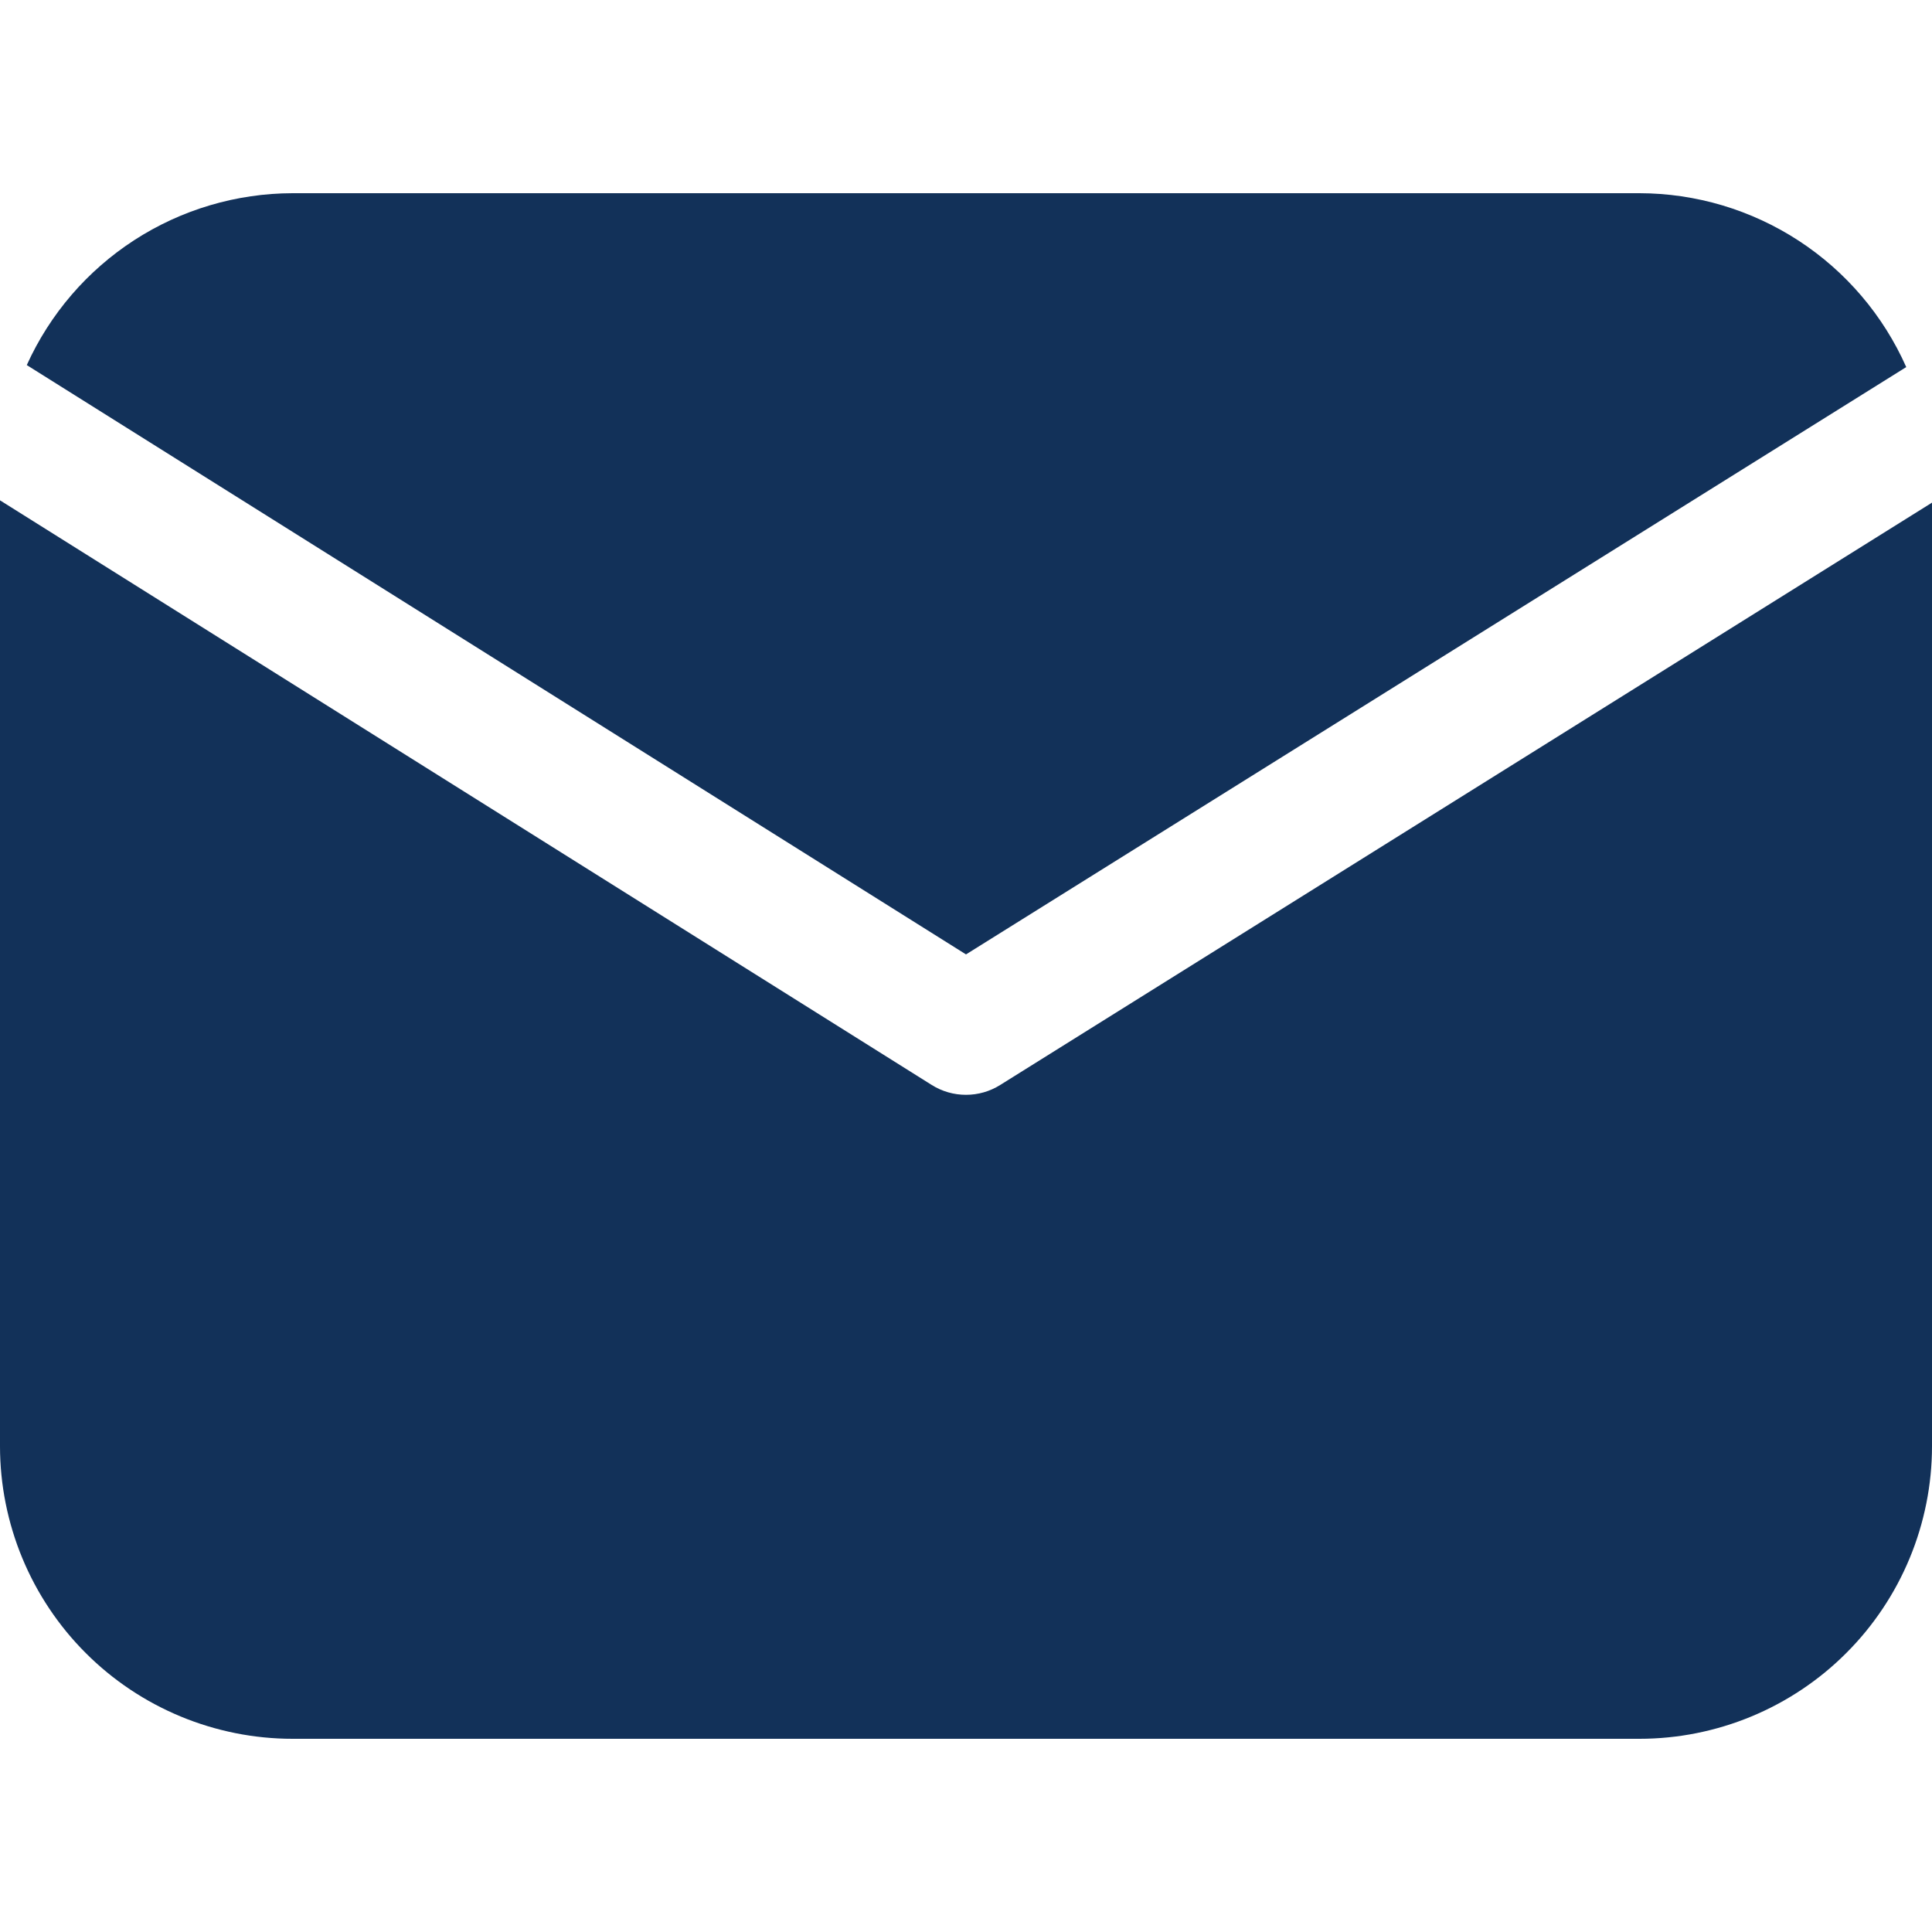 <svg xmlns="http://www.w3.org/2000/svg" xmlns:xlink="http://www.w3.org/1999/xlink" width="500" zoomAndPan="magnify" viewBox="0 0 375 375" height="500" preserveAspectRatio="xMidYMid meet" version="1.0"><defs><clipPath id="bef47b669f"><path d="M 5 37.5 L 370 37.5 L 370 186 L 5 186 Z M 5 37.5 " clip-rule="nonzero"/></clipPath><clipPath id="6ea292a3be"><path d="M 0 97 L 375 97 L 375 337.5 L 0 337.5 Z M 0 97 " clip-rule="nonzero"/></clipPath></defs><rect x="-37.5" width="450" fill="#ffffff" y="-37.5" height="450" fill-opacity="1"/><rect x="-37.5" width="450" fill="#ffffff" y="-37.5" height="450" fill-opacity="1"/><g clip-path="url(#bef47b669f)"><path fill="#123159" d="M 187.5 185.25 L 370 71.25 C 368.895 68.758 367.613 66.355 366.164 64.047 C 364.711 61.738 363.102 59.543 361.332 57.465 C 359.562 55.391 357.656 53.449 355.609 51.648 C 353.559 49.848 351.395 48.199 349.109 46.711 C 346.824 45.223 344.441 43.902 341.969 42.758 C 339.492 41.609 336.949 40.648 334.336 39.867 C 331.719 39.086 329.062 38.5 326.363 38.102 C 323.668 37.707 320.953 37.504 318.227 37.5 L 56.773 37.5 C 54.066 37.508 51.371 37.703 48.691 38.098 C 46.012 38.488 43.371 39.07 40.773 39.84 C 38.176 40.609 35.648 41.559 33.188 42.691 C 30.727 43.824 28.355 45.125 26.082 46.598 C 23.809 48.07 21.648 49.695 19.609 51.477 C 17.566 53.258 15.66 55.172 13.895 57.227 C 12.129 59.281 10.516 61.449 9.059 63.734 C 7.602 66.02 6.316 68.395 5.199 70.863 Z M 187.5 185.25 " fill-opacity="1" fill-rule="nonzero"/></g><g clip-path="url(#6ea292a3be)"><path fill="#123159" d="M 194.125 210.602 C 193.133 211.223 192.07 211.695 190.945 212.02 C 189.816 212.344 188.668 212.504 187.492 212.504 C 186.32 212.504 185.172 212.344 184.043 212.02 C 182.918 211.695 181.855 211.223 180.863 210.602 L 0 97.113 L 0 280.727 C 0 282.582 0.094 284.438 0.277 286.289 C 0.461 288.137 0.734 289.977 1.098 291.797 C 1.465 293.621 1.914 295.422 2.457 297.199 C 2.996 298.98 3.621 300.727 4.336 302.445 C 5.047 304.16 5.84 305.84 6.719 307.48 C 7.594 309.117 8.551 310.711 9.582 312.254 C 10.617 313.801 11.723 315.293 12.902 316.73 C 14.082 318.168 15.328 319.543 16.645 320.855 C 17.957 322.172 19.332 323.418 20.77 324.598 C 22.207 325.777 23.699 326.883 25.246 327.918 C 26.789 328.949 28.383 329.906 30.02 330.781 C 31.66 331.656 33.34 332.453 35.055 333.164 C 36.773 333.879 38.52 334.504 40.301 335.043 C 42.078 335.586 43.879 336.035 45.703 336.402 C 47.523 336.766 49.363 337.039 51.211 337.223 C 53.062 337.406 54.914 337.5 56.773 337.5 L 318.227 337.5 C 320.082 337.5 321.938 337.406 323.789 337.223 C 325.637 337.039 327.477 336.766 329.297 336.402 C 331.121 336.035 332.922 335.586 334.699 335.043 C 336.48 334.504 338.227 333.879 339.945 333.164 C 341.66 332.453 343.34 331.66 344.98 330.781 C 346.617 329.906 348.211 328.949 349.754 327.918 C 351.301 326.883 352.793 325.777 354.23 324.598 C 355.668 323.418 357.043 322.172 358.355 320.855 C 359.672 319.543 360.918 318.168 362.098 316.73 C 363.277 315.293 364.383 313.801 365.418 312.254 C 366.449 310.711 367.406 309.117 368.281 307.48 C 369.16 305.84 369.953 304.16 370.664 302.445 C 371.379 300.727 372.004 298.98 372.543 297.199 C 373.086 295.422 373.535 293.621 373.902 291.797 C 374.266 289.977 374.539 288.137 374.723 286.289 C 374.906 284.438 375 282.586 375 280.727 L 375 97.562 Z M 194.125 210.602 " fill-opacity="1" fill-rule="nonzero"/></g></svg>